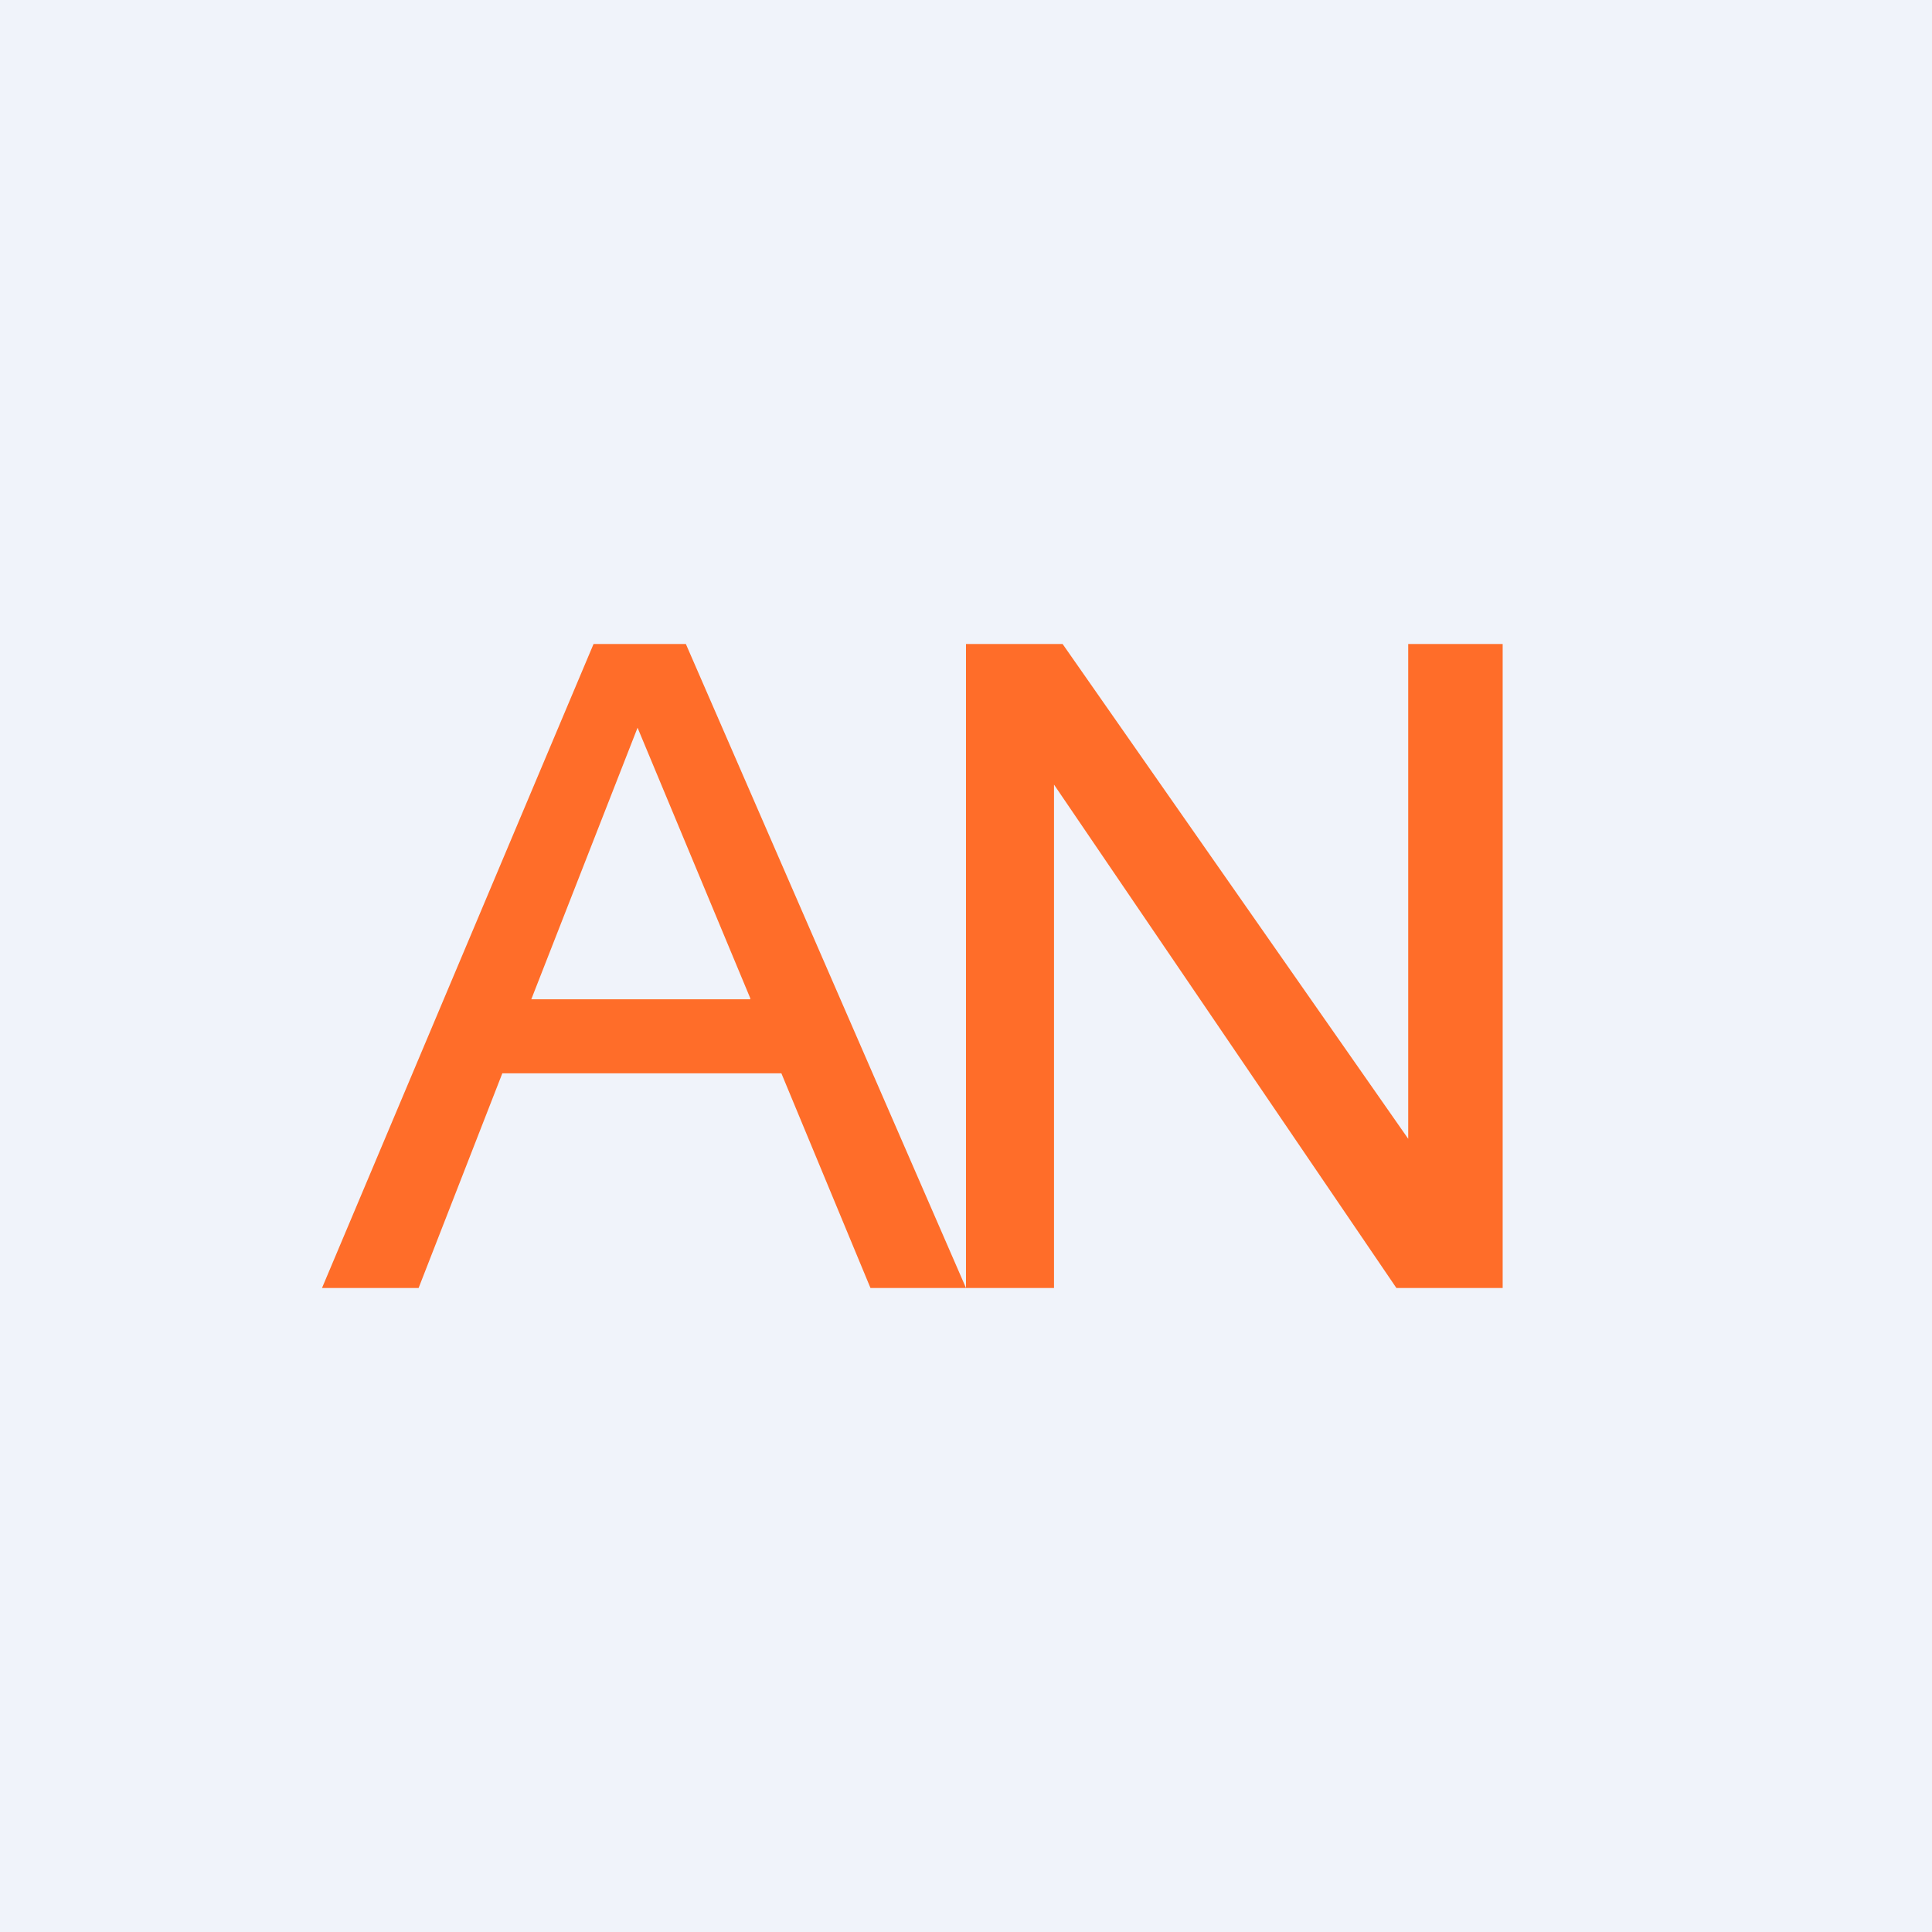<!-- by TradingView --><svg width="18" height="18" viewBox="0 0 18 18" xmlns="http://www.w3.org/2000/svg"><path fill="#F0F3FA" d="M0 0h18v18H0z"/><path d="M5.53 6 3 12h.9l.78-2h2.6l.83 2h1.71V7.31L13.01 12H14V6h-.88v4.61L9.9 6H9v6L6.39 6h-.86Zm1.46 3.31H4.95l.99-2.53L6.99 9.3Z" fill="#FF6D29"/></svg>